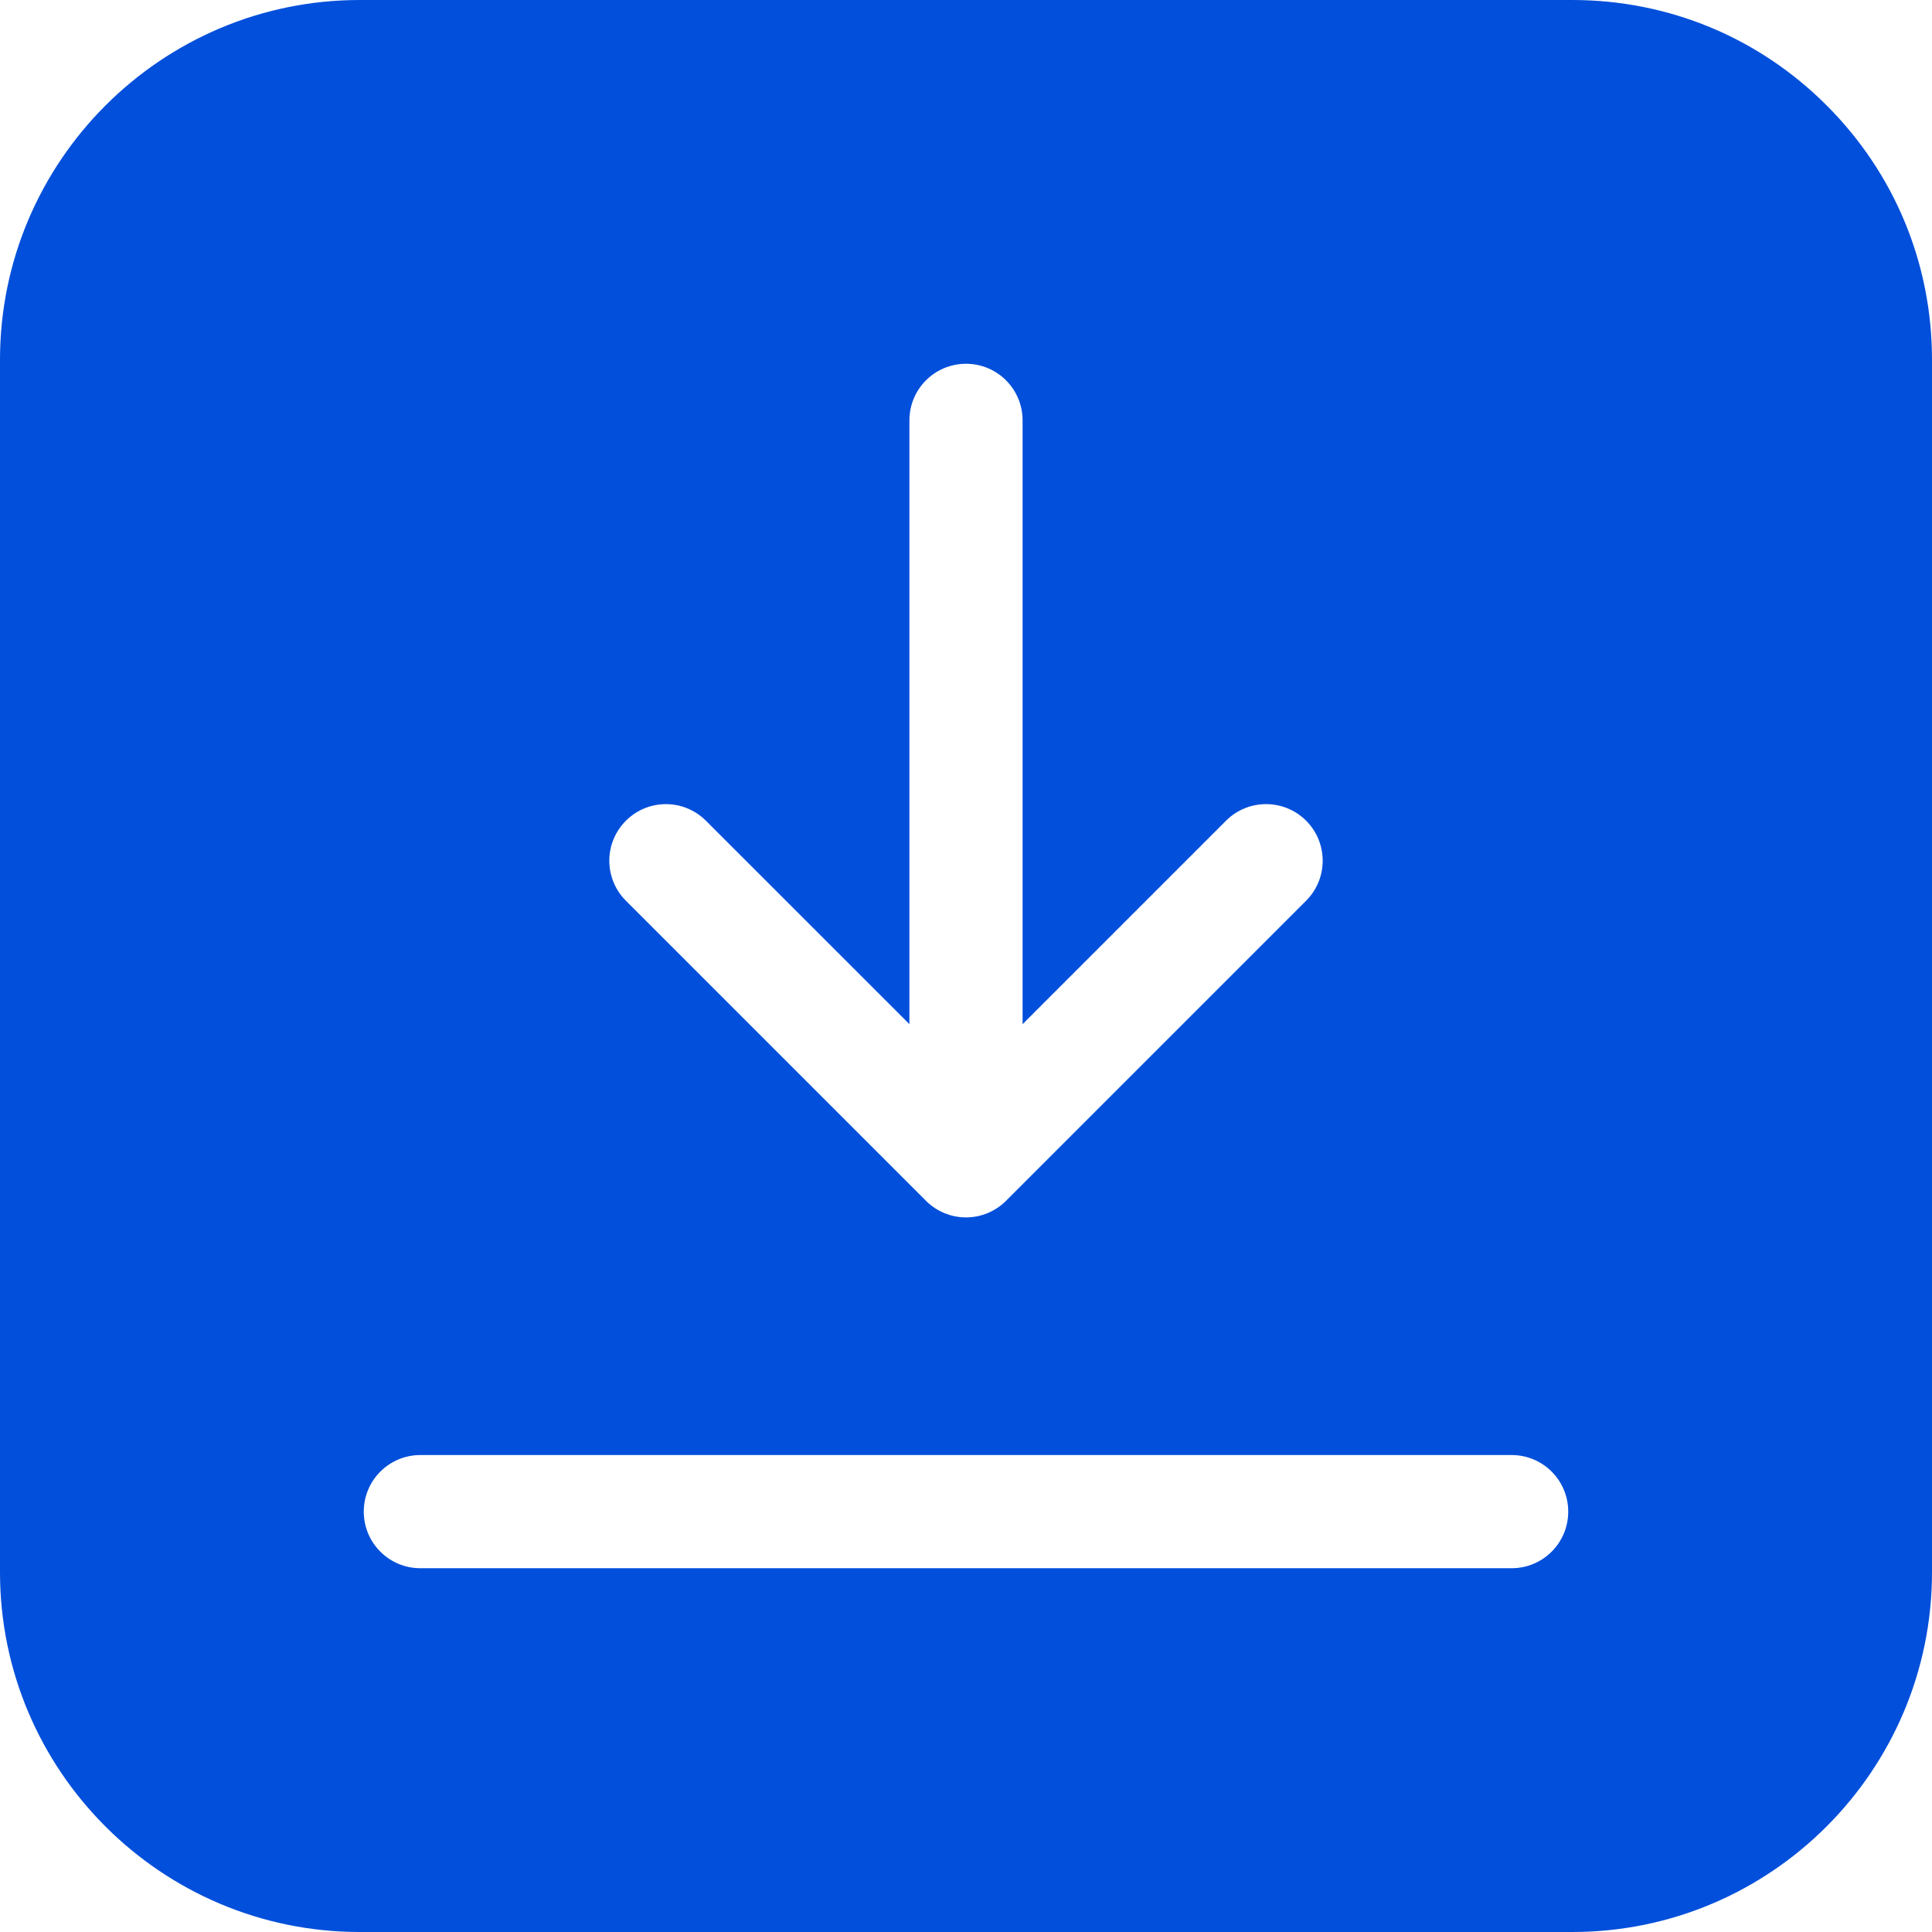 <?xml version="1.0" encoding="UTF-8"?>
<svg xmlns="http://www.w3.org/2000/svg" width="31" height="31" viewBox="0 0 31 31" fill="none">
  <path d="M29.309 1.691C28.219 0.6 26.77 6.05469e-05 25.228 0L5.772 0C2.589 0 0 2.59 0 5.772V25.228C0 28.411 2.589 31 5.772 31H25.228C28.411 31 31 28.411 31 25.228V5.772C31 4.23 30.4 2.781 29.309 1.691ZM10.043 13.169C10.397 12.814 10.972 12.814 11.327 13.169L14.592 16.433L14.592 6.745C14.592 6.243 14.998 5.837 15.5 5.837C16.002 5.837 16.408 6.243 16.408 6.745L16.408 16.433L19.673 13.168C20.027 12.814 20.602 12.814 20.957 13.168C21.312 13.523 21.312 14.098 20.957 14.453L16.142 19.268C15.972 19.438 15.741 19.534 15.5 19.534C15.259 19.534 15.028 19.438 14.858 19.268L10.043 14.453C9.688 14.098 9.688 13.523 10.043 13.169ZM24.255 25.163H6.745C6.243 25.163 5.837 24.757 5.837 24.255C5.837 23.753 6.243 23.347 6.745 23.347H24.255C24.757 23.347 25.163 23.753 25.163 24.255C25.163 24.757 24.757 25.163 24.255 25.163Z" fill="#024FDB"></path>
</svg>
